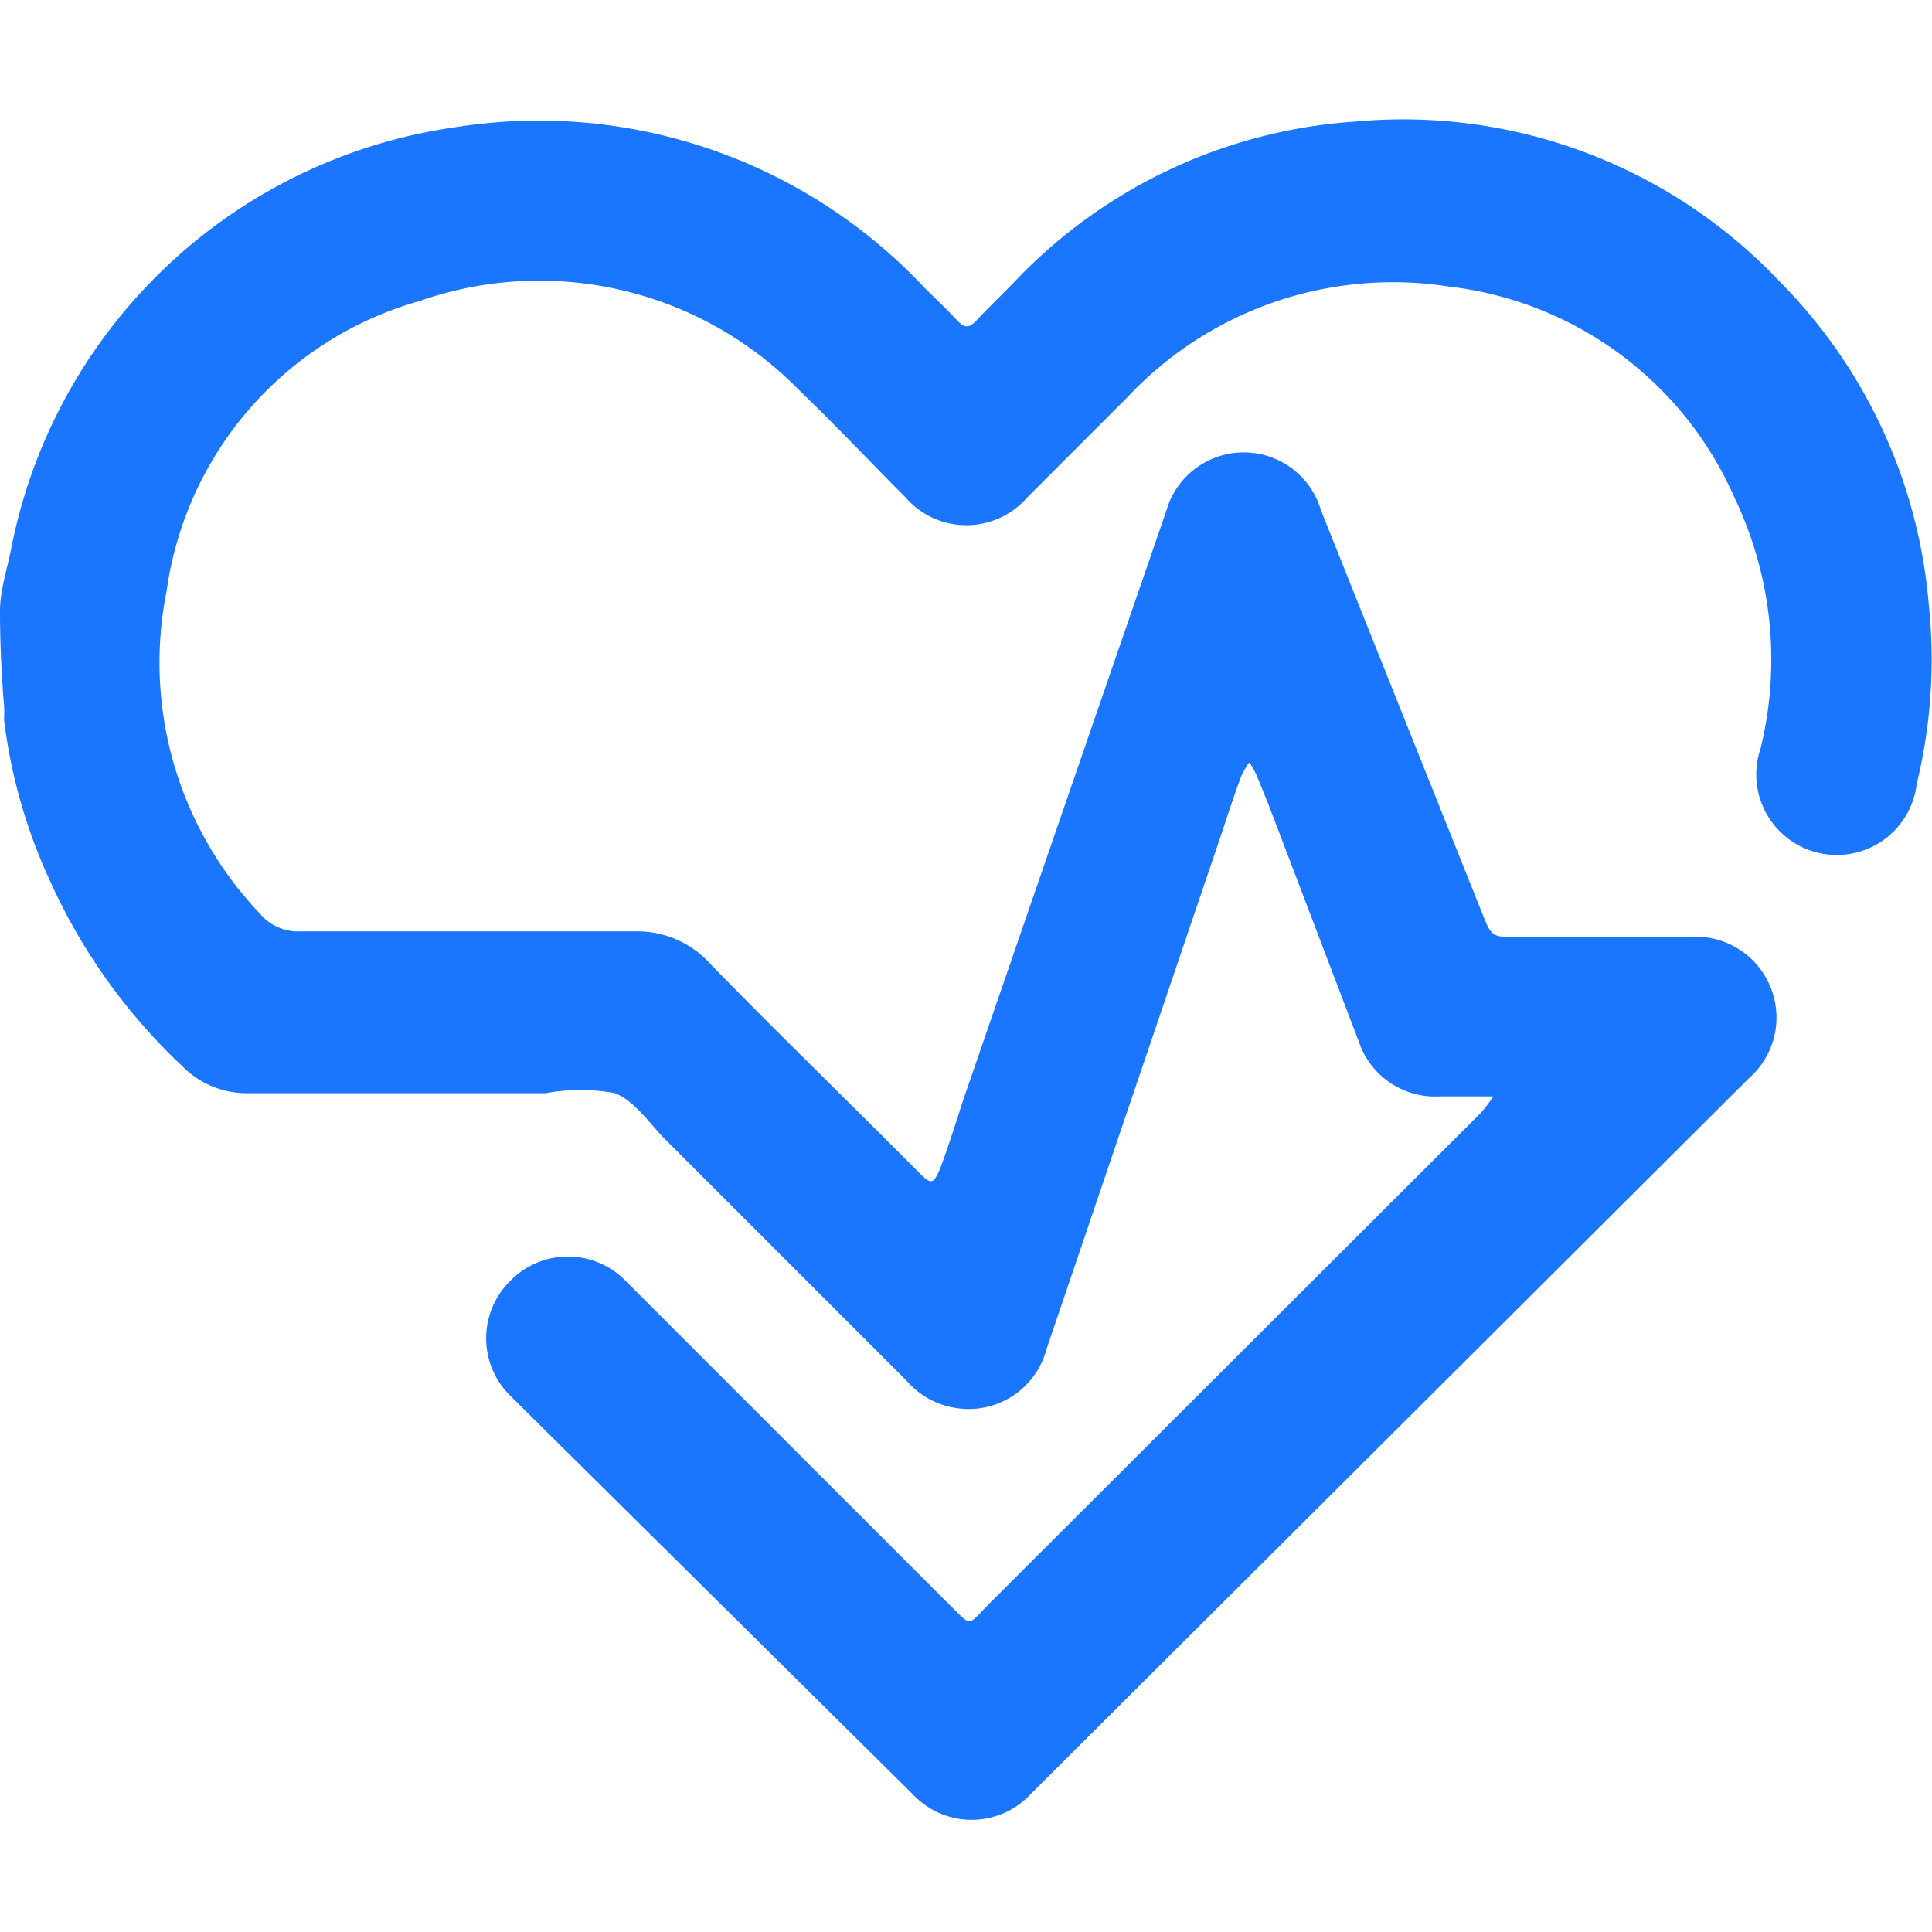 <svg id="Слой_1" data-name="Слой 1" xmlns="http://www.w3.org/2000/svg" width="24" height="24" viewBox="0 0 24 24"><defs><style>.cls-1{fill:#1a76ff;}</style></defs><title>3596</title><path class="cls-1" d="M0,7.59c0-.26.09-.52.14-.78A6.56,6.56,0,0,1,5.66,1.58a6.57,6.57,0,0,1,5.83,2c.13.13.26.25.38.38s.17.12.28,0,.34-.34.51-.52a6.42,6.42,0,0,1,4.18-1.93,6.44,6.44,0,0,1,5.28,2,6.46,6.46,0,0,1,1.84,4,6.53,6.53,0,0,1-.15,2.23,1,1,0,1,1-1.94-.44,4.65,4.65,0,0,0-.32-3.11A4.43,4.43,0,0,0,18,3.56a4.52,4.52,0,0,0-4,1.38L12.76,6.18a1,1,0,0,1-1.51,0c-.44-.44-.87-.9-1.32-1.33A4.51,4.51,0,0,0,5.21,3.74,4.37,4.37,0,0,0,2.07,7.34a4.52,4.52,0,0,0,1.15,4,.62.62,0,0,0,.51.23H7.9a1.22,1.22,0,0,1,.93.41c.73.75,1.48,1.48,2.22,2.22l.38.38c.13.13.16.12.22,0s.22-.62.32-.93l2.52-7.31a1,1,0,0,1,1.92,0l2,5c.12.3.12.3.44.3h2.13a1,1,0,0,1,1,.59,1,1,0,0,1-.25,1.16l-8.93,8.9a1,1,0,0,1-1.46,0l-5-4.95a1,1,0,0,1,0-1.43,1,1,0,0,1,1.43,0l4,4c.32.31.23.3.53,0l6.09-6.08a1.73,1.73,0,0,0,.16-.21l-.25,0h-.42a1,1,0,0,1-1-.68L15.76,10l-.15-.37a1.52,1.52,0,0,0-.09-.16,1.12,1.12,0,0,0-.1.17c-.09.24-.17.49-.25.73L13,16.76a1,1,0,0,1-1.13.73,1,1,0,0,1-.6-.33l-3-3c-.2-.2-.38-.48-.63-.58a2.34,2.34,0,0,0-.86,0H3.08a1.12,1.12,0,0,1-.82-.34A7.24,7.24,0,0,1,.62,10.94a6.69,6.69,0,0,1-.57-2,1.39,1.39,0,0,0,0-.18Q0,8.15,0,7.59Z"/></svg>